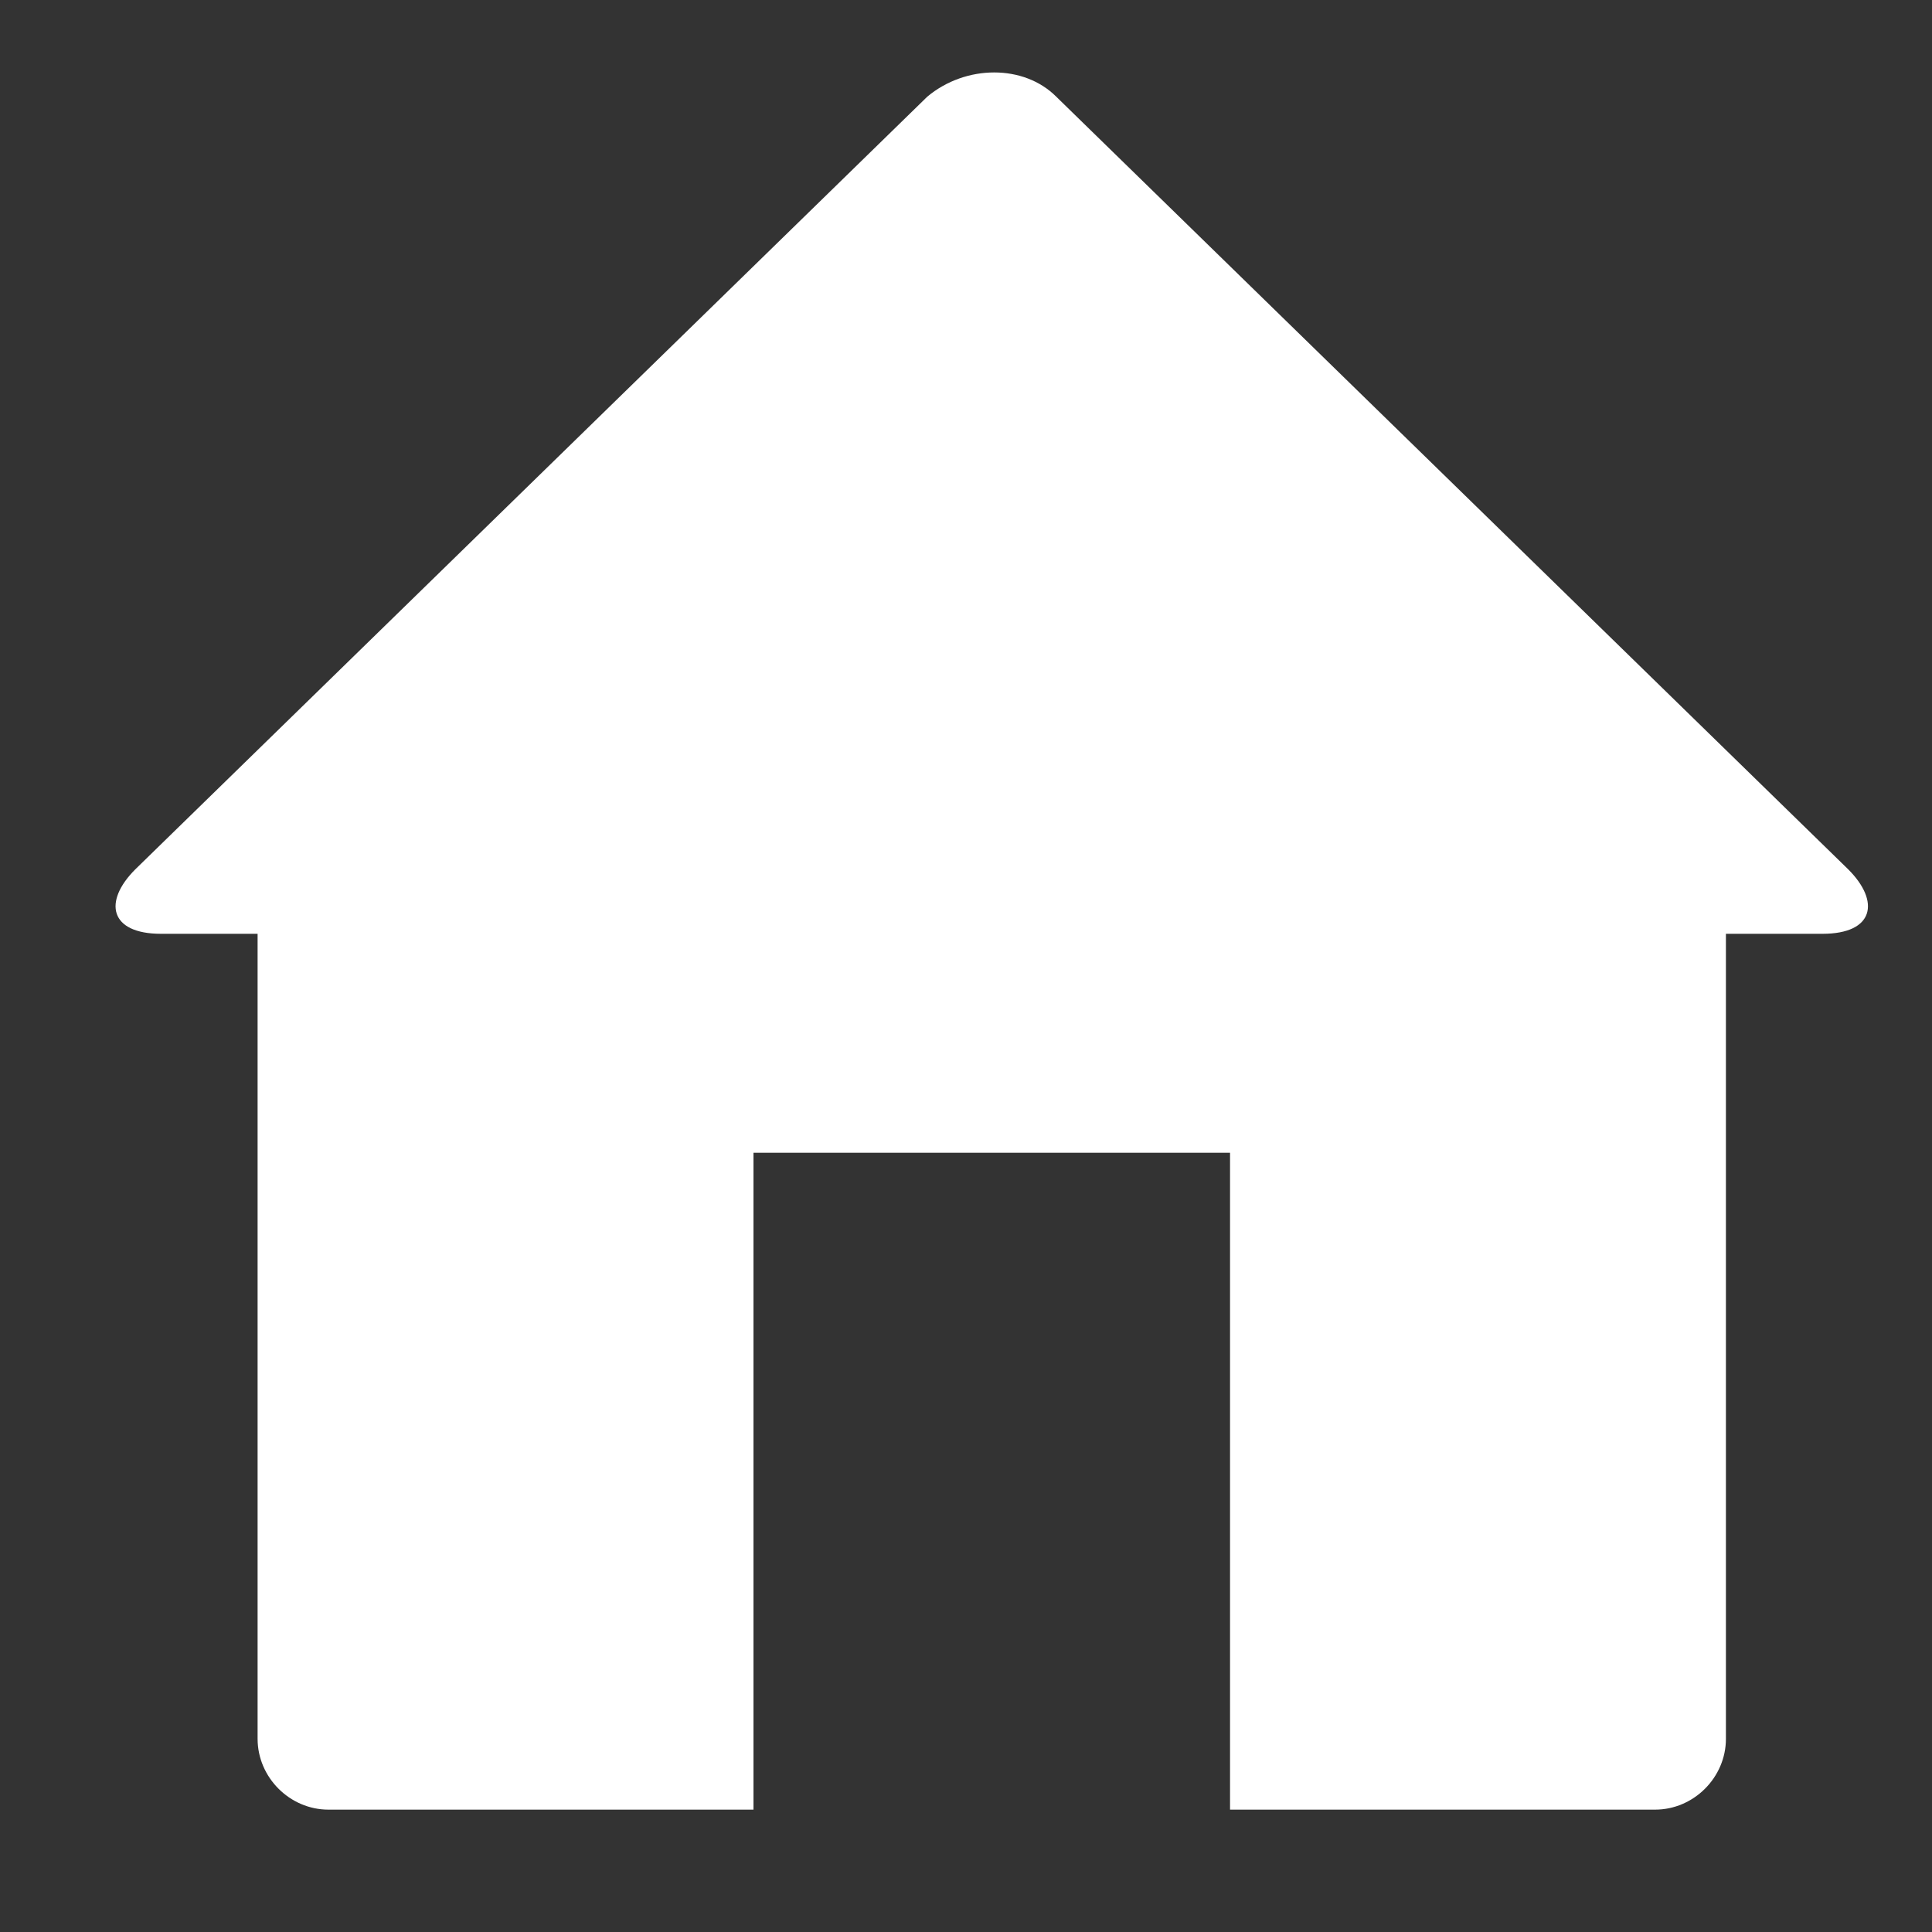 <?xml version="1.0" encoding="utf-8"?>
<!-- Generator: Adobe Illustrator 21.0.0, SVG Export Plug-In . SVG Version: 6.00 Build 0)  -->
<svg version="1.1" id="圖層_1" xmlns="http://www.w3.org/2000/svg" xmlns:xlink="http://www.w3.org/1999/xlink" x="0px" y="0px"
	 viewBox="0 0 30 30" style="enable-background:new 0 0 30 30;" xml:space="preserve">
<rect x="0" y="0" width="30" height="30" fill="#333333" stroke="none"/>
<style type="text/css">
	.st0{fill:#FFFFFF;}
</style>
<g>
	<path class="st0" d="M28.7,13.5l-12.3-12c-0.5-0.5-1.4-0.5-2,0l-12.3,12c-0.5,0.5-0.4,1,0.4,1H4V27c0,0.6,0.5,1.1,1.1,1.1h6.6V17.9
		h7.4v10.2h6.6c0.6,0,1.1-0.5,1.1-1.1V14.5h1.5C29.1,14.5,29.2,14,28.7,13.5z"/>
</g>
</svg>
